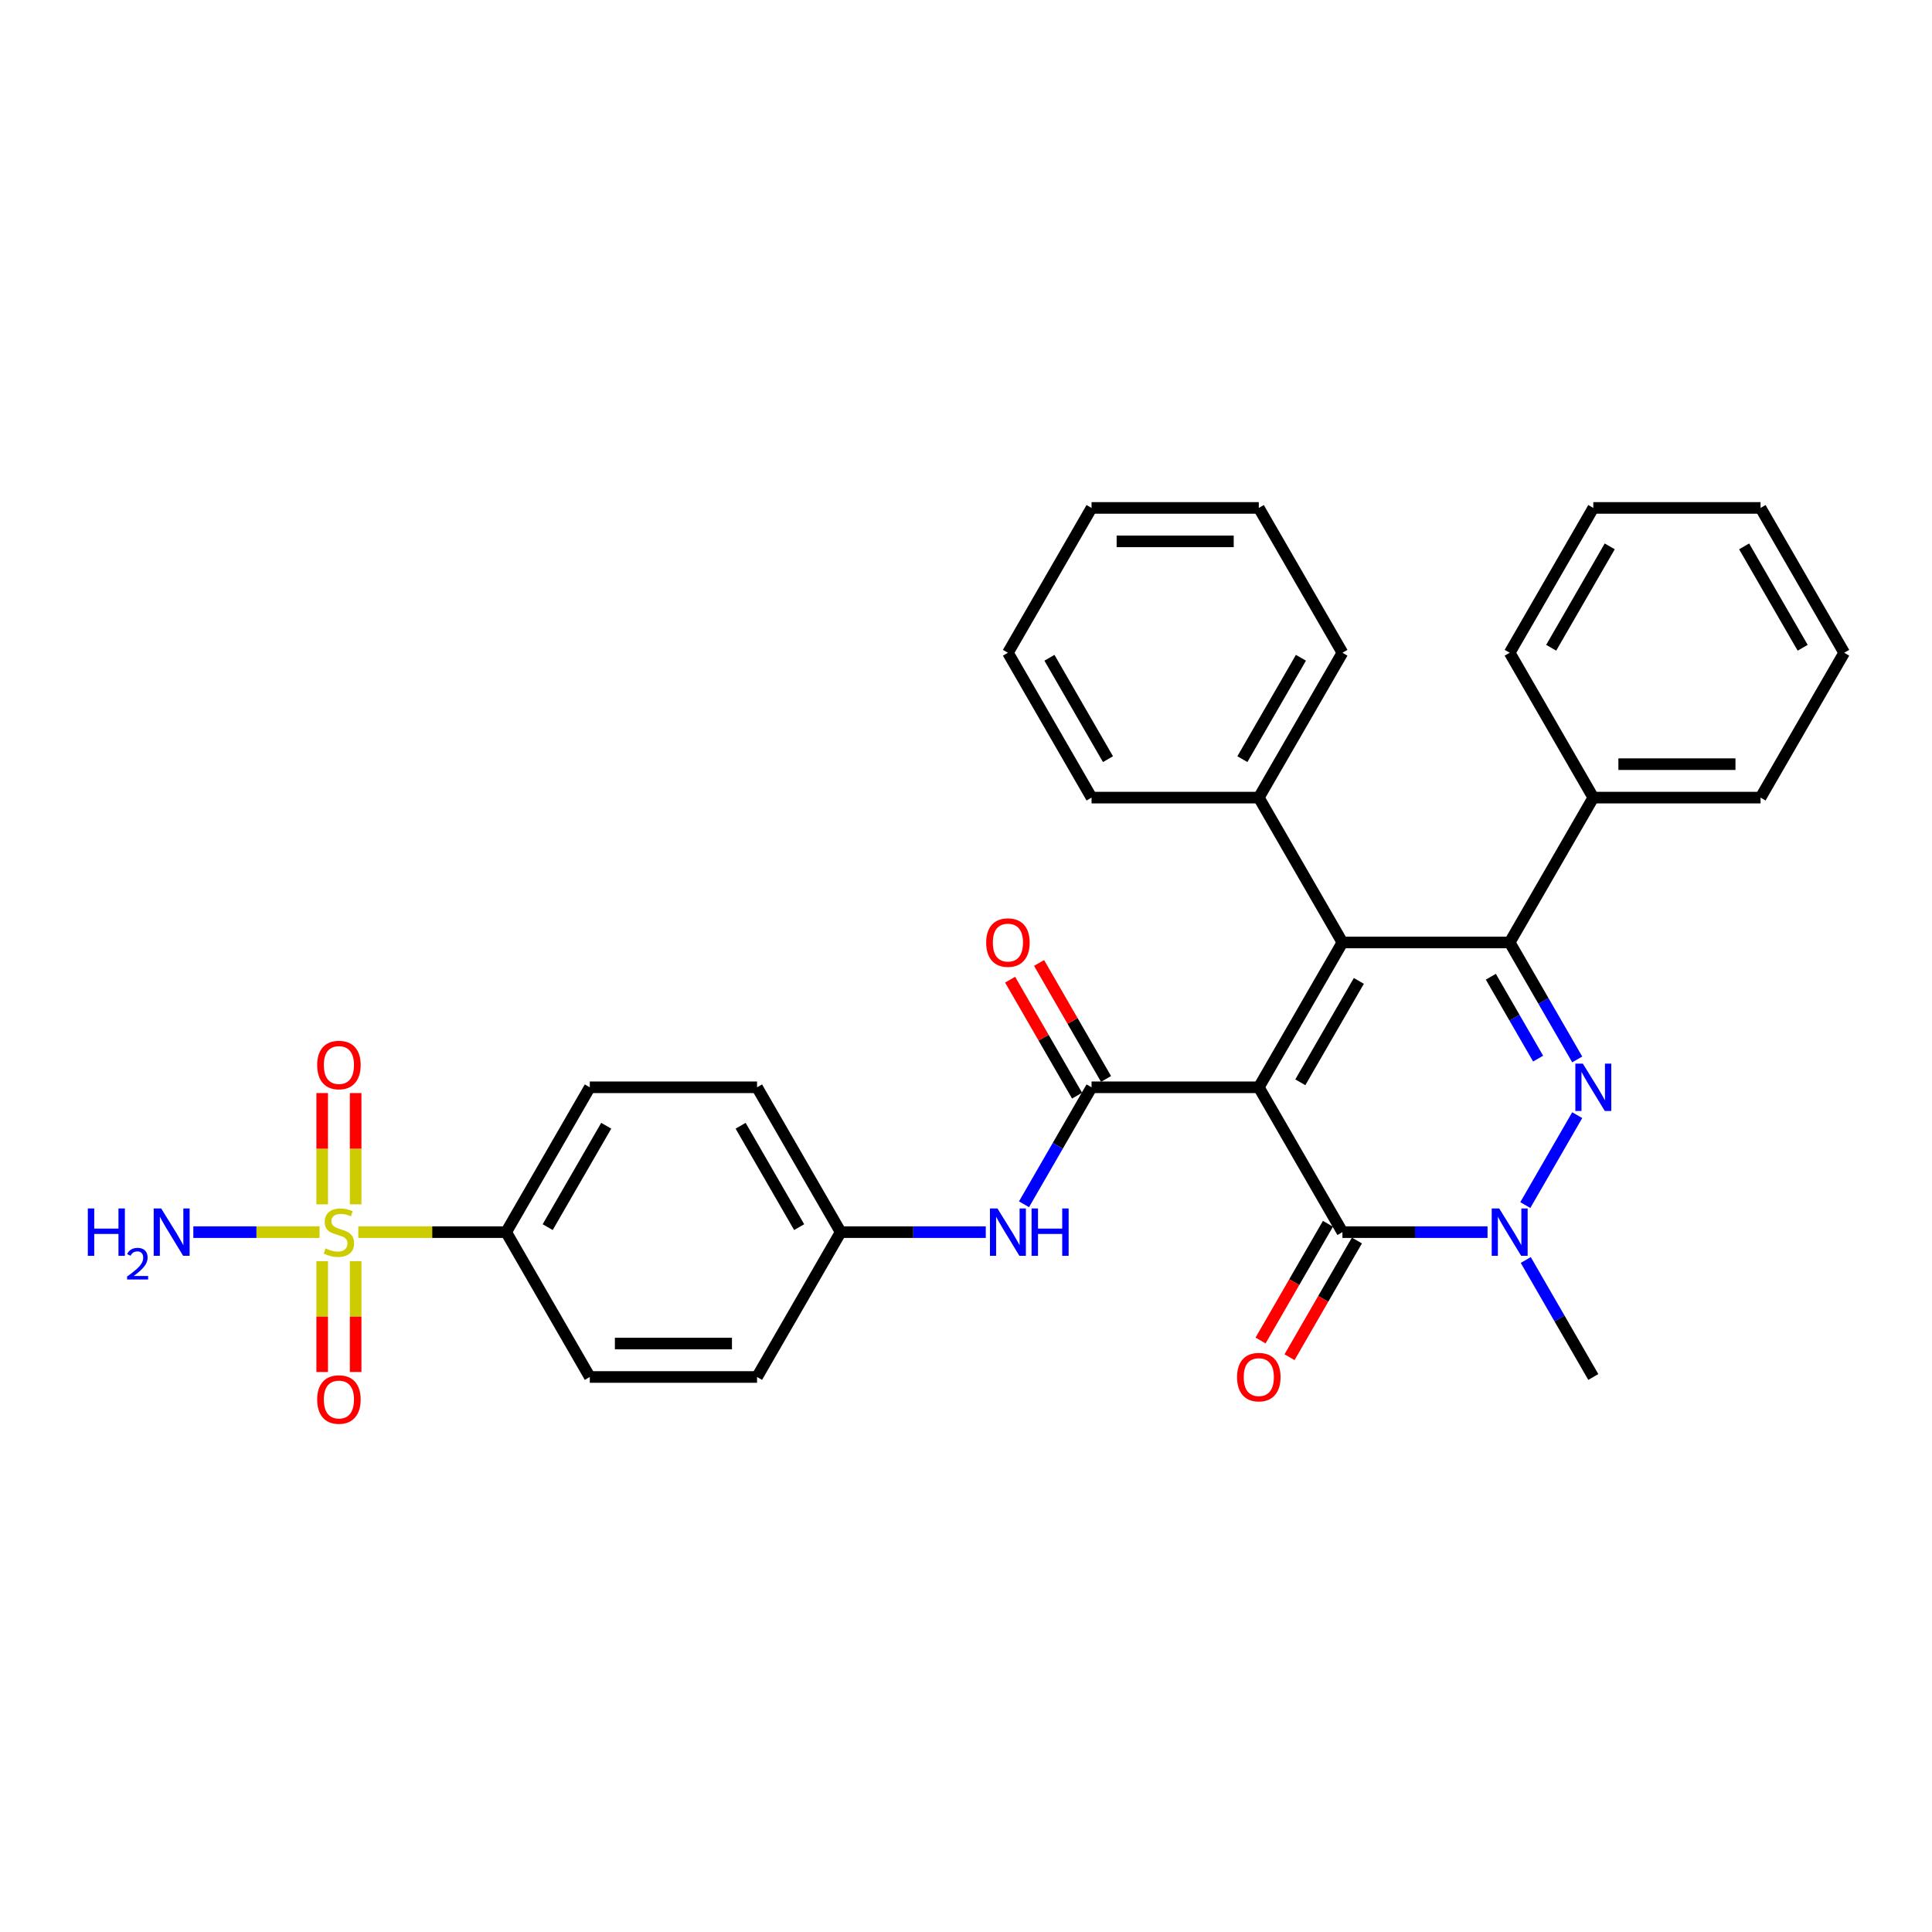 <?xml version='1.0' encoding='iso-8859-1'?>
<svg version='1.1' baseProfile='full'
              xmlns='http://www.w3.org/2000/svg'
                      xmlns:rdkit='http://www.rdkit.org/xml'
                      xmlns:xlink='http://www.w3.org/1999/xlink'
                  xml:space='preserve'
width='1000px' height='1000px' viewBox='0 0 1000 1000'>
<!-- END OF HEADER -->
<rect style='opacity:1.0;fill:#FFFFFF;stroke:none' width='1000' height='1000' x='0' y='0'> </rect>
<path class='bond-0' d='M 651.553,562.783 L 694.838,487.812' style='fill:none;fill-rule:evenodd;stroke:#000000;stroke-width:6px;stroke-linecap:butt;stroke-linejoin:miter;stroke-opacity:1' />
<path class='bond-0' d='M 673.04,560.194 L 703.34,507.715' style='fill:none;fill-rule:evenodd;stroke:#000000;stroke-width:6px;stroke-linecap:butt;stroke-linejoin:miter;stroke-opacity:1' />
<path class='bond-3' d='M 651.553,562.783 L 694.838,637.754' style='fill:none;fill-rule:evenodd;stroke:#000000;stroke-width:6px;stroke-linecap:butt;stroke-linejoin:miter;stroke-opacity:1' />
<path class='bond-4' d='M 651.553,562.783 L 564.984,562.783' style='fill:none;fill-rule:evenodd;stroke:#000000;stroke-width:6px;stroke-linecap:butt;stroke-linejoin:miter;stroke-opacity:1' />
<path class='bond-2' d='M 694.838,487.812 L 781.407,487.812' style='fill:none;fill-rule:evenodd;stroke:#000000;stroke-width:6px;stroke-linecap:butt;stroke-linejoin:miter;stroke-opacity:1' />
<path class='bond-11' d='M 694.838,487.812 L 651.553,412.841' style='fill:none;fill-rule:evenodd;stroke:#000000;stroke-width:6px;stroke-linecap:butt;stroke-linejoin:miter;stroke-opacity:1' />
<path class='bond-1' d='M 816.365,577.206 L 789.494,623.748' style='fill:none;fill-rule:evenodd;stroke:#0000FF;stroke-width:6px;stroke-linecap:butt;stroke-linejoin:miter;stroke-opacity:1' />
<path class='bond-32' d='M 816.365,548.361 L 798.886,518.086' style='fill:none;fill-rule:evenodd;stroke:#0000FF;stroke-width:6px;stroke-linecap:butt;stroke-linejoin:miter;stroke-opacity:1' />
<path class='bond-32' d='M 798.886,518.086 L 781.407,487.812' style='fill:none;fill-rule:evenodd;stroke:#000000;stroke-width:6px;stroke-linecap:butt;stroke-linejoin:miter;stroke-opacity:1' />
<path class='bond-32' d='M 796.127,547.935 L 783.892,526.743' style='fill:none;fill-rule:evenodd;stroke:#0000FF;stroke-width:6px;stroke-linecap:butt;stroke-linejoin:miter;stroke-opacity:1' />
<path class='bond-32' d='M 783.892,526.743 L 771.657,505.551' style='fill:none;fill-rule:evenodd;stroke:#000000;stroke-width:6px;stroke-linecap:butt;stroke-linejoin:miter;stroke-opacity:1' />
<path class='bond-13' d='M 781.407,487.812 L 824.692,412.841' style='fill:none;fill-rule:evenodd;stroke:#000000;stroke-width:6px;stroke-linecap:butt;stroke-linejoin:miter;stroke-opacity:1' />
<path class='bond-5' d='M 694.838,637.754 L 732.392,637.754' style='fill:none;fill-rule:evenodd;stroke:#000000;stroke-width:6px;stroke-linecap:butt;stroke-linejoin:miter;stroke-opacity:1' />
<path class='bond-5' d='M 732.392,637.754 L 769.945,637.754' style='fill:none;fill-rule:evenodd;stroke:#0000FF;stroke-width:6px;stroke-linecap:butt;stroke-linejoin:miter;stroke-opacity:1' />
<path class='bond-14' d='M 687.341,633.426 L 669.902,663.631' style='fill:none;fill-rule:evenodd;stroke:#000000;stroke-width:6px;stroke-linecap:butt;stroke-linejoin:miter;stroke-opacity:1' />
<path class='bond-14' d='M 669.902,663.631 L 652.463,693.836' style='fill:none;fill-rule:evenodd;stroke:#FF0000;stroke-width:6px;stroke-linecap:butt;stroke-linejoin:miter;stroke-opacity:1' />
<path class='bond-14' d='M 702.335,642.083 L 684.896,672.288' style='fill:none;fill-rule:evenodd;stroke:#000000;stroke-width:6px;stroke-linecap:butt;stroke-linejoin:miter;stroke-opacity:1' />
<path class='bond-14' d='M 684.896,672.288 L 667.457,702.493' style='fill:none;fill-rule:evenodd;stroke:#FF0000;stroke-width:6px;stroke-linecap:butt;stroke-linejoin:miter;stroke-opacity:1' />
<path class='bond-7' d='M 564.984,562.783 L 547.505,593.058' style='fill:none;fill-rule:evenodd;stroke:#000000;stroke-width:6px;stroke-linecap:butt;stroke-linejoin:miter;stroke-opacity:1' />
<path class='bond-7' d='M 547.505,593.058 L 530.027,623.332' style='fill:none;fill-rule:evenodd;stroke:#0000FF;stroke-width:6px;stroke-linecap:butt;stroke-linejoin:miter;stroke-opacity:1' />
<path class='bond-12' d='M 572.481,558.455 L 555.152,528.44' style='fill:none;fill-rule:evenodd;stroke:#000000;stroke-width:6px;stroke-linecap:butt;stroke-linejoin:miter;stroke-opacity:1' />
<path class='bond-12' d='M 555.152,528.44 L 537.824,498.426' style='fill:none;fill-rule:evenodd;stroke:#FF0000;stroke-width:6px;stroke-linecap:butt;stroke-linejoin:miter;stroke-opacity:1' />
<path class='bond-12' d='M 557.487,567.112 L 540.158,537.097' style='fill:none;fill-rule:evenodd;stroke:#000000;stroke-width:6px;stroke-linecap:butt;stroke-linejoin:miter;stroke-opacity:1' />
<path class='bond-12' d='M 540.158,537.097 L 522.829,507.082' style='fill:none;fill-rule:evenodd;stroke:#FF0000;stroke-width:6px;stroke-linecap:butt;stroke-linejoin:miter;stroke-opacity:1' />
<path class='bond-19' d='M 789.734,652.177 L 807.213,682.451' style='fill:none;fill-rule:evenodd;stroke:#0000FF;stroke-width:6px;stroke-linecap:butt;stroke-linejoin:miter;stroke-opacity:1' />
<path class='bond-19' d='M 807.213,682.451 L 824.692,712.725' style='fill:none;fill-rule:evenodd;stroke:#000000;stroke-width:6px;stroke-linecap:butt;stroke-linejoin:miter;stroke-opacity:1' />
<path class='bond-6' d='M 185.448,637.754 L 223.72,637.754' style='fill:none;fill-rule:evenodd;stroke:#CCCC00;stroke-width:6px;stroke-linecap:butt;stroke-linejoin:miter;stroke-opacity:1' />
<path class='bond-6' d='M 223.72,637.754 L 261.992,637.754' style='fill:none;fill-rule:evenodd;stroke:#000000;stroke-width:6px;stroke-linecap:butt;stroke-linejoin:miter;stroke-opacity:1' />
<path class='bond-9' d='M 184.08,623.367 L 184.08,594.567' style='fill:none;fill-rule:evenodd;stroke:#CCCC00;stroke-width:6px;stroke-linecap:butt;stroke-linejoin:miter;stroke-opacity:1' />
<path class='bond-9' d='M 184.08,594.567 L 184.08,565.767' style='fill:none;fill-rule:evenodd;stroke:#FF0000;stroke-width:6px;stroke-linecap:butt;stroke-linejoin:miter;stroke-opacity:1' />
<path class='bond-9' d='M 166.766,623.367 L 166.766,594.567' style='fill:none;fill-rule:evenodd;stroke:#CCCC00;stroke-width:6px;stroke-linecap:butt;stroke-linejoin:miter;stroke-opacity:1' />
<path class='bond-9' d='M 166.766,594.567 L 166.766,565.767' style='fill:none;fill-rule:evenodd;stroke:#FF0000;stroke-width:6px;stroke-linecap:butt;stroke-linejoin:miter;stroke-opacity:1' />
<path class='bond-10' d='M 166.766,652.8 L 166.766,681.469' style='fill:none;fill-rule:evenodd;stroke:#CCCC00;stroke-width:6px;stroke-linecap:butt;stroke-linejoin:miter;stroke-opacity:1' />
<path class='bond-10' d='M 166.766,681.469 L 166.766,710.139' style='fill:none;fill-rule:evenodd;stroke:#FF0000;stroke-width:6px;stroke-linecap:butt;stroke-linejoin:miter;stroke-opacity:1' />
<path class='bond-10' d='M 184.08,652.8 L 184.08,681.469' style='fill:none;fill-rule:evenodd;stroke:#CCCC00;stroke-width:6px;stroke-linecap:butt;stroke-linejoin:miter;stroke-opacity:1' />
<path class='bond-10' d='M 184.08,681.469 L 184.08,710.139' style='fill:none;fill-rule:evenodd;stroke:#FF0000;stroke-width:6px;stroke-linecap:butt;stroke-linejoin:miter;stroke-opacity:1' />
<path class='bond-15' d='M 165.399,637.754 L 132.732,637.754' style='fill:none;fill-rule:evenodd;stroke:#CCCC00;stroke-width:6px;stroke-linecap:butt;stroke-linejoin:miter;stroke-opacity:1' />
<path class='bond-15' d='M 132.732,637.754 L 100.065,637.754' style='fill:none;fill-rule:evenodd;stroke:#0000FF;stroke-width:6px;stroke-linecap:butt;stroke-linejoin:miter;stroke-opacity:1' />
<path class='bond-18' d='M 510.238,637.754 L 472.684,637.754' style='fill:none;fill-rule:evenodd;stroke:#0000FF;stroke-width:6px;stroke-linecap:butt;stroke-linejoin:miter;stroke-opacity:1' />
<path class='bond-18' d='M 472.684,637.754 L 435.131,637.754' style='fill:none;fill-rule:evenodd;stroke:#000000;stroke-width:6px;stroke-linecap:butt;stroke-linejoin:miter;stroke-opacity:1' />
<path class='bond-8' d='M 261.992,637.754 L 305.277,562.783' style='fill:none;fill-rule:evenodd;stroke:#000000;stroke-width:6px;stroke-linecap:butt;stroke-linejoin:miter;stroke-opacity:1' />
<path class='bond-8' d='M 283.479,635.166 L 313.778,582.686' style='fill:none;fill-rule:evenodd;stroke:#000000;stroke-width:6px;stroke-linecap:butt;stroke-linejoin:miter;stroke-opacity:1' />
<path class='bond-33' d='M 261.992,637.754 L 305.277,712.725' style='fill:none;fill-rule:evenodd;stroke:#000000;stroke-width:6px;stroke-linecap:butt;stroke-linejoin:miter;stroke-opacity:1' />
<path class='bond-22' d='M 651.553,412.841 L 694.838,337.87' style='fill:none;fill-rule:evenodd;stroke:#000000;stroke-width:6px;stroke-linecap:butt;stroke-linejoin:miter;stroke-opacity:1' />
<path class='bond-22' d='M 643.052,392.939 L 673.351,340.459' style='fill:none;fill-rule:evenodd;stroke:#000000;stroke-width:6px;stroke-linecap:butt;stroke-linejoin:miter;stroke-opacity:1' />
<path class='bond-23' d='M 651.553,412.841 L 564.984,412.841' style='fill:none;fill-rule:evenodd;stroke:#000000;stroke-width:6px;stroke-linecap:butt;stroke-linejoin:miter;stroke-opacity:1' />
<path class='bond-24' d='M 824.692,412.841 L 911.261,412.841' style='fill:none;fill-rule:evenodd;stroke:#000000;stroke-width:6px;stroke-linecap:butt;stroke-linejoin:miter;stroke-opacity:1' />
<path class='bond-24' d='M 837.677,395.527 L 898.276,395.527' style='fill:none;fill-rule:evenodd;stroke:#000000;stroke-width:6px;stroke-linecap:butt;stroke-linejoin:miter;stroke-opacity:1' />
<path class='bond-25' d='M 824.692,412.841 L 781.407,337.87' style='fill:none;fill-rule:evenodd;stroke:#000000;stroke-width:6px;stroke-linecap:butt;stroke-linejoin:miter;stroke-opacity:1' />
<path class='bond-16' d='M 305.277,712.725 L 391.846,712.725' style='fill:none;fill-rule:evenodd;stroke:#000000;stroke-width:6px;stroke-linecap:butt;stroke-linejoin:miter;stroke-opacity:1' />
<path class='bond-16' d='M 318.262,695.412 L 378.861,695.412' style='fill:none;fill-rule:evenodd;stroke:#000000;stroke-width:6px;stroke-linecap:butt;stroke-linejoin:miter;stroke-opacity:1' />
<path class='bond-17' d='M 305.277,562.783 L 391.846,562.783' style='fill:none;fill-rule:evenodd;stroke:#000000;stroke-width:6px;stroke-linecap:butt;stroke-linejoin:miter;stroke-opacity:1' />
<path class='bond-20' d='M 435.131,637.754 L 391.846,712.725' style='fill:none;fill-rule:evenodd;stroke:#000000;stroke-width:6px;stroke-linecap:butt;stroke-linejoin:miter;stroke-opacity:1' />
<path class='bond-21' d='M 435.131,637.754 L 391.846,562.783' style='fill:none;fill-rule:evenodd;stroke:#000000;stroke-width:6px;stroke-linecap:butt;stroke-linejoin:miter;stroke-opacity:1' />
<path class='bond-21' d='M 413.644,635.166 L 383.345,582.686' style='fill:none;fill-rule:evenodd;stroke:#000000;stroke-width:6px;stroke-linecap:butt;stroke-linejoin:miter;stroke-opacity:1' />
<path class='bond-27' d='M 694.838,337.87 L 651.553,262.899' style='fill:none;fill-rule:evenodd;stroke:#000000;stroke-width:6px;stroke-linecap:butt;stroke-linejoin:miter;stroke-opacity:1' />
<path class='bond-28' d='M 564.984,412.841 L 521.7,337.87' style='fill:none;fill-rule:evenodd;stroke:#000000;stroke-width:6px;stroke-linecap:butt;stroke-linejoin:miter;stroke-opacity:1' />
<path class='bond-28' d='M 573.486,392.939 L 543.187,340.459' style='fill:none;fill-rule:evenodd;stroke:#000000;stroke-width:6px;stroke-linecap:butt;stroke-linejoin:miter;stroke-opacity:1' />
<path class='bond-29' d='M 911.261,412.841 L 954.545,337.87' style='fill:none;fill-rule:evenodd;stroke:#000000;stroke-width:6px;stroke-linecap:butt;stroke-linejoin:miter;stroke-opacity:1' />
<path class='bond-26' d='M 781.407,337.87 L 824.692,262.899' style='fill:none;fill-rule:evenodd;stroke:#000000;stroke-width:6px;stroke-linecap:butt;stroke-linejoin:miter;stroke-opacity:1' />
<path class='bond-26' d='M 802.894,335.281 L 833.193,282.802' style='fill:none;fill-rule:evenodd;stroke:#000000;stroke-width:6px;stroke-linecap:butt;stroke-linejoin:miter;stroke-opacity:1' />
<path class='bond-31' d='M 824.692,262.899 L 911.261,262.899' style='fill:none;fill-rule:evenodd;stroke:#000000;stroke-width:6px;stroke-linecap:butt;stroke-linejoin:miter;stroke-opacity:1' />
<path class='bond-34' d='M 651.553,262.899 L 564.984,262.899' style='fill:none;fill-rule:evenodd;stroke:#000000;stroke-width:6px;stroke-linecap:butt;stroke-linejoin:miter;stroke-opacity:1' />
<path class='bond-34' d='M 638.568,280.213 L 577.97,280.213' style='fill:none;fill-rule:evenodd;stroke:#000000;stroke-width:6px;stroke-linecap:butt;stroke-linejoin:miter;stroke-opacity:1' />
<path class='bond-30' d='M 521.7,337.87 L 564.984,262.899' style='fill:none;fill-rule:evenodd;stroke:#000000;stroke-width:6px;stroke-linecap:butt;stroke-linejoin:miter;stroke-opacity:1' />
<path class='bond-35' d='M 954.545,337.87 L 911.261,262.899' style='fill:none;fill-rule:evenodd;stroke:#000000;stroke-width:6px;stroke-linecap:butt;stroke-linejoin:miter;stroke-opacity:1' />
<path class='bond-35' d='M 933.059,335.281 L 902.759,282.802' style='fill:none;fill-rule:evenodd;stroke:#000000;stroke-width:6px;stroke-linecap:butt;stroke-linejoin:miter;stroke-opacity:1' />
<path  class='atom-2' d='M 819.273 550.525
L 827.306 563.51
Q 828.103 564.792, 829.384 567.112
Q 830.665 569.432, 830.734 569.57
L 830.734 550.525
L 833.989 550.525
L 833.989 575.041
L 830.63 575.041
L 822.008 560.844
Q 821.004 559.182, 819.93 557.277
Q 818.892 555.373, 818.58 554.784
L 818.58 575.041
L 815.394 575.041
L 815.394 550.525
L 819.273 550.525
' fill='#0000FF'/>
<path  class='atom-6' d='M 775.988 625.496
L 784.022 638.481
Q 784.818 639.763, 786.099 642.083
Q 787.38 644.403, 787.45 644.541
L 787.45 625.496
L 790.705 625.496
L 790.705 650.012
L 787.346 650.012
L 778.724 635.815
Q 777.719 634.153, 776.646 632.249
Q 775.607 630.344, 775.295 629.755
L 775.295 650.012
L 772.11 650.012
L 772.11 625.496
L 775.988 625.496
' fill='#0000FF'/>
<path  class='atom-7' d='M 168.498 646.169
Q 168.775 646.273, 169.917 646.758
Q 171.06 647.242, 172.307 647.554
Q 173.588 647.831, 174.835 647.831
Q 177.155 647.831, 178.505 646.723
Q 179.856 645.58, 179.856 643.606
Q 179.856 642.256, 179.163 641.425
Q 178.505 640.594, 177.466 640.144
Q 176.427 639.693, 174.696 639.174
Q 172.514 638.516, 171.199 637.893
Q 169.917 637.27, 168.982 635.954
Q 168.082 634.638, 168.082 632.422
Q 168.082 629.34, 170.16 627.435
Q 172.272 625.531, 176.427 625.531
Q 179.267 625.531, 182.487 626.881
L 181.691 629.548
Q 178.747 628.336, 176.531 628.336
Q 174.142 628.336, 172.826 629.34
Q 171.51 630.309, 171.545 632.006
Q 171.545 633.322, 172.203 634.118
Q 172.895 634.915, 173.865 635.365
Q 174.869 635.815, 176.531 636.335
Q 178.747 637.027, 180.063 637.72
Q 181.379 638.412, 182.314 639.832
Q 183.284 641.217, 183.284 643.606
Q 183.284 647, 180.998 648.835
Q 178.747 650.636, 174.973 650.636
Q 172.792 650.636, 171.129 650.151
Q 169.502 649.701, 167.563 648.904
L 168.498 646.169
' fill='#CCCC00'/>
<path  class='atom-8' d='M 516.281 625.496
L 524.314 638.481
Q 525.111 639.763, 526.392 642.083
Q 527.673 644.403, 527.742 644.541
L 527.742 625.496
L 530.997 625.496
L 530.997 650.012
L 527.638 650.012
L 519.016 635.815
Q 518.012 634.153, 516.938 632.249
Q 515.9 630.344, 515.588 629.755
L 515.588 650.012
L 512.402 650.012
L 512.402 625.496
L 516.281 625.496
' fill='#0000FF'/>
<path  class='atom-8' d='M 533.941 625.496
L 537.265 625.496
L 537.265 635.919
L 549.8 635.919
L 549.8 625.496
L 553.124 625.496
L 553.124 650.012
L 549.8 650.012
L 549.8 638.689
L 537.265 638.689
L 537.265 650.012
L 533.941 650.012
L 533.941 625.496
' fill='#0000FF'/>
<path  class='atom-10' d='M 164.169 551.254
Q 164.169 545.368, 167.078 542.078
Q 169.987 538.788, 175.423 538.788
Q 180.86 538.788, 183.768 542.078
Q 186.677 545.368, 186.677 551.254
Q 186.677 557.21, 183.734 560.604
Q 180.791 563.963, 175.423 563.963
Q 170.021 563.963, 167.078 560.604
Q 164.169 557.245, 164.169 551.254
M 175.423 561.193
Q 179.163 561.193, 181.171 558.699
Q 183.214 556.172, 183.214 551.254
Q 183.214 546.441, 181.171 544.017
Q 179.163 541.559, 175.423 541.559
Q 171.683 541.559, 169.64 543.983
Q 167.632 546.407, 167.632 551.254
Q 167.632 556.206, 169.64 558.699
Q 171.683 561.193, 175.423 561.193
' fill='#FF0000'/>
<path  class='atom-11' d='M 164.169 724.393
Q 164.169 718.506, 167.078 715.216
Q 169.987 711.927, 175.423 711.927
Q 180.86 711.927, 183.768 715.216
Q 186.677 718.506, 186.677 724.393
Q 186.677 730.349, 183.734 733.742
Q 180.791 737.101, 175.423 737.101
Q 170.021 737.101, 167.078 733.742
Q 164.169 730.383, 164.169 724.393
M 175.423 734.331
Q 179.163 734.331, 181.171 731.838
Q 183.214 729.31, 183.214 724.393
Q 183.214 719.579, 181.171 717.156
Q 179.163 714.697, 175.423 714.697
Q 171.683 714.697, 169.64 717.121
Q 167.632 719.545, 167.632 724.393
Q 167.632 729.344, 169.64 731.838
Q 171.683 734.331, 175.423 734.331
' fill='#FF0000'/>
<path  class='atom-13' d='M 510.446 487.881
Q 510.446 481.995, 513.355 478.705
Q 516.263 475.415, 521.7 475.415
Q 527.136 475.415, 530.045 478.705
Q 532.954 481.995, 532.954 487.881
Q 532.954 493.837, 530.01 497.231
Q 527.067 500.59, 521.7 500.59
Q 516.298 500.59, 513.355 497.231
Q 510.446 493.872, 510.446 487.881
M 521.7 497.82
Q 525.44 497.82, 527.448 495.326
Q 529.491 492.799, 529.491 487.881
Q 529.491 483.068, 527.448 480.644
Q 525.44 478.186, 521.7 478.186
Q 517.96 478.186, 515.917 480.61
Q 513.909 483.034, 513.909 487.881
Q 513.909 492.833, 515.917 495.326
Q 517.96 497.82, 521.7 497.82
' fill='#FF0000'/>
<path  class='atom-15' d='M 640.299 712.795
Q 640.299 706.908, 643.208 703.618
Q 646.117 700.329, 651.553 700.329
Q 656.99 700.329, 659.899 703.618
Q 662.807 706.908, 662.807 712.795
Q 662.807 718.751, 659.864 722.144
Q 656.921 725.503, 651.553 725.503
Q 646.152 725.503, 643.208 722.144
Q 640.299 718.785, 640.299 712.795
M 651.553 722.733
Q 655.293 722.733, 657.302 720.24
Q 659.345 717.712, 659.345 712.795
Q 659.345 707.981, 657.302 705.557
Q 655.293 703.099, 651.553 703.099
Q 647.814 703.099, 645.771 705.523
Q 643.762 707.947, 643.762 712.795
Q 643.762 717.746, 645.771 720.24
Q 647.814 722.733, 651.553 722.733
' fill='#FF0000'/>
<path  class='atom-16' d='M 45.455 625.496
L 48.779 625.496
L 48.779 635.919
L 61.314 635.919
L 61.314 625.496
L 64.638 625.496
L 64.638 650.012
L 61.314 650.012
L 61.314 638.689
L 48.779 638.689
L 48.779 650.012
L 45.455 650.012
L 45.455 625.496
' fill='#0000FF'/>
<path  class='atom-16' d='M 65.827 649.152
Q 66.421 647.621, 67.838 646.776
Q 69.255 645.907, 71.22 645.907
Q 73.666 645.907, 75.037 647.233
Q 76.408 648.558, 76.408 650.912
Q 76.408 653.312, 74.626 655.552
Q 72.866 657.791, 69.209 660.442
L 76.683 660.442
L 76.683 662.271
L 65.781 662.271
L 65.781 660.739
Q 68.798 658.591, 70.58 656.991
Q 72.386 655.392, 73.254 653.952
Q 74.123 652.512, 74.123 651.026
Q 74.123 649.472, 73.346 648.604
Q 72.569 647.735, 71.22 647.735
Q 69.918 647.735, 69.049 648.261
Q 68.181 648.787, 67.564 649.952
L 65.827 649.152
' fill='#0000FF'/>
<path  class='atom-16' d='M 83.435 625.496
L 91.469 638.481
Q 92.265 639.763, 93.546 642.083
Q 94.827 644.403, 94.897 644.541
L 94.897 625.496
L 98.152 625.496
L 98.152 650.012
L 94.793 650.012
L 86.17 635.815
Q 85.166 634.153, 84.093 632.249
Q 83.054 630.344, 82.742 629.755
L 82.742 650.012
L 79.557 650.012
L 79.557 625.496
L 83.435 625.496
' fill='#0000FF'/>
</svg>
